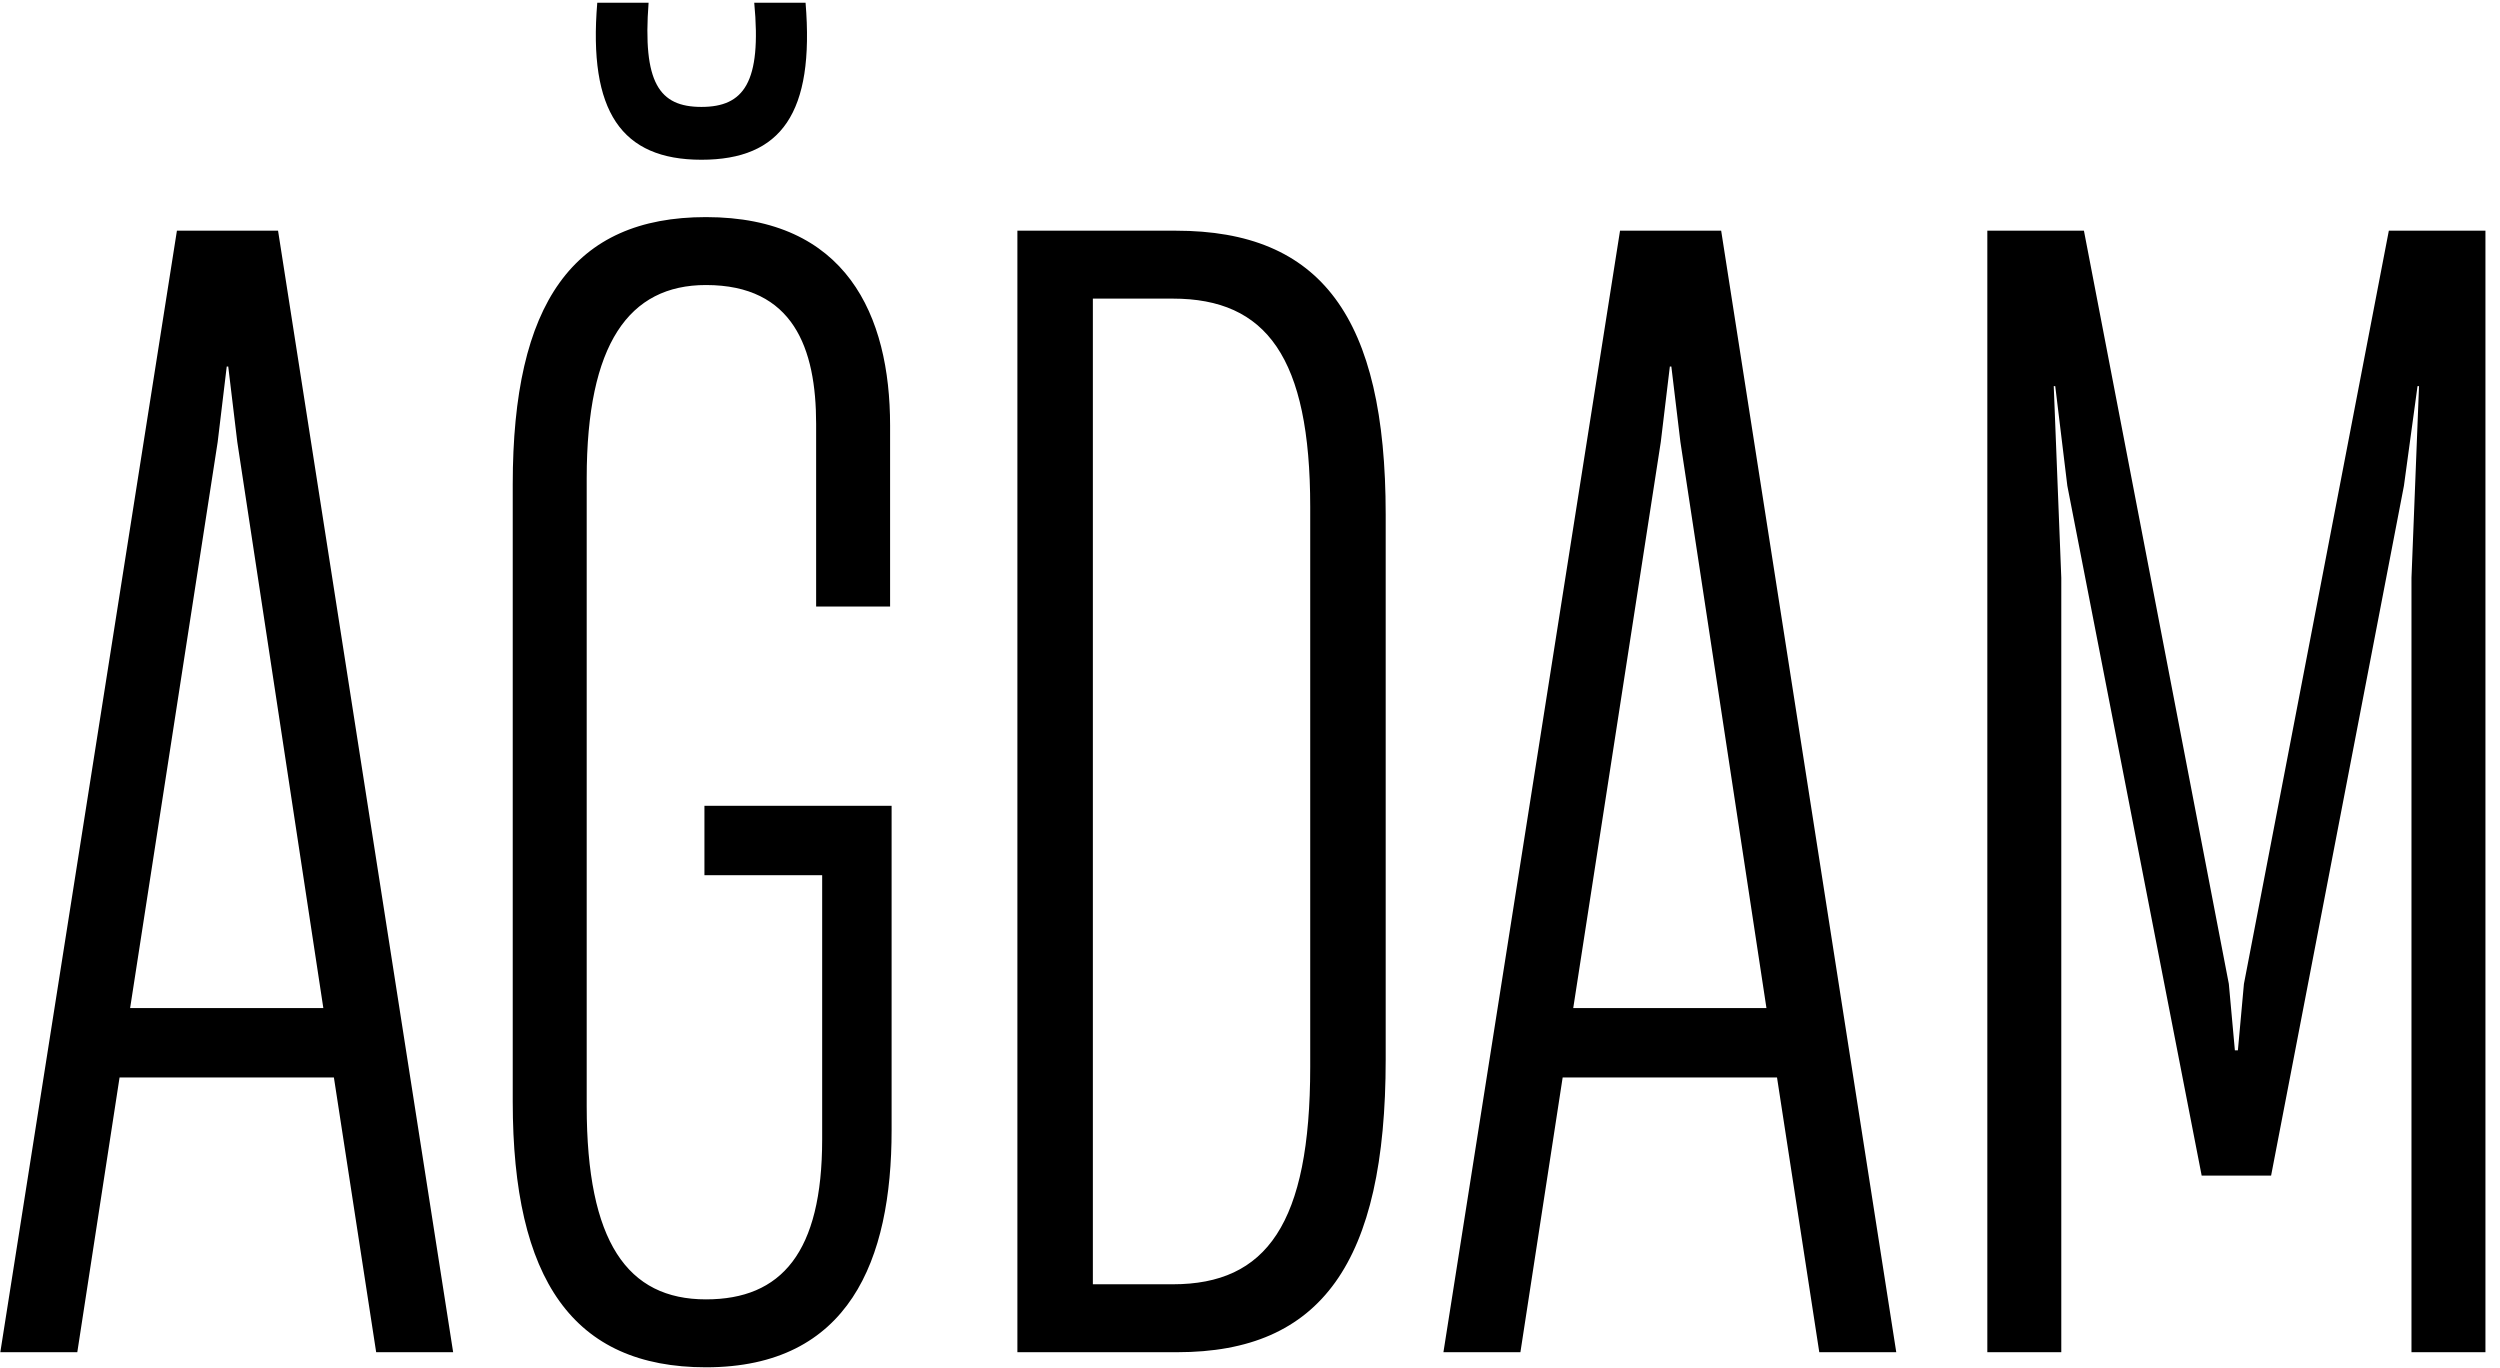 <?xml version="1.0" encoding="UTF-8"?> <svg xmlns="http://www.w3.org/2000/svg" width="159" height="87" viewBox="0 0 159 87" fill="none"> <path d="M28.82 86L17.684 14.672H11.252L0.02 86H4.916L7.604 68.528H21.236L23.924 86H28.82ZM13.844 28.112L14.42 23.312H14.516L15.092 28.112L20.564 64.112H8.276L13.844 28.112ZM44.61 10.16C49.698 10.16 51.81 7.184 51.234 0.176H47.97C48.45 5.264 47.298 6.8 44.61 6.8C41.922 6.8 40.866 5.264 41.25 0.176H37.986C37.41 7.088 39.522 10.16 44.61 10.16ZM44.898 86.96C54.018 86.96 56.706 80.144 56.706 71.888V51.248H44.802V55.664H52.29V72.464C52.29 79.664 49.698 82.64 44.898 82.64C39.906 82.64 37.314 78.992 37.314 70.352V30.416C37.314 21.872 40.002 18.128 44.898 18.128C50.466 18.128 51.906 22.16 51.906 26.96V38.576H56.61V27.056C56.61 20.048 53.826 13.808 44.898 13.808C36.45 13.808 32.61 19.28 32.61 30.8V70.064C32.61 81.392 36.45 86.96 44.898 86.96ZM74.882 86C84.002 86 88.13 80.336 88.13 67.376V32.72C88.13 20.144 84.002 14.672 74.786 14.672H64.706V86H74.882ZM69.506 18.992H74.594C80.546 18.992 83.33 22.736 83.33 32.24V67.856C83.33 77.84 80.546 81.68 74.594 81.68H69.506V18.992ZM120.602 86L109.466 14.672H103.034L91.802 86H96.698L99.385 68.528H113.018L115.706 86H120.602ZM105.626 28.112L106.202 23.312H106.298L106.874 28.112L112.346 64.112H100.058L105.626 28.112ZM131.098 86V36.752L130.618 24.56H130.714L131.482 30.896L140.026 74.768H144.442L152.89 30.896L153.754 24.56H153.85L153.37 36.752V86H158.074V14.672H151.93L142.714 62.576L142.33 66.8H142.138L141.754 62.576L132.538 14.672H126.394V86H131.098Z" fill="black"></path> </svg> 